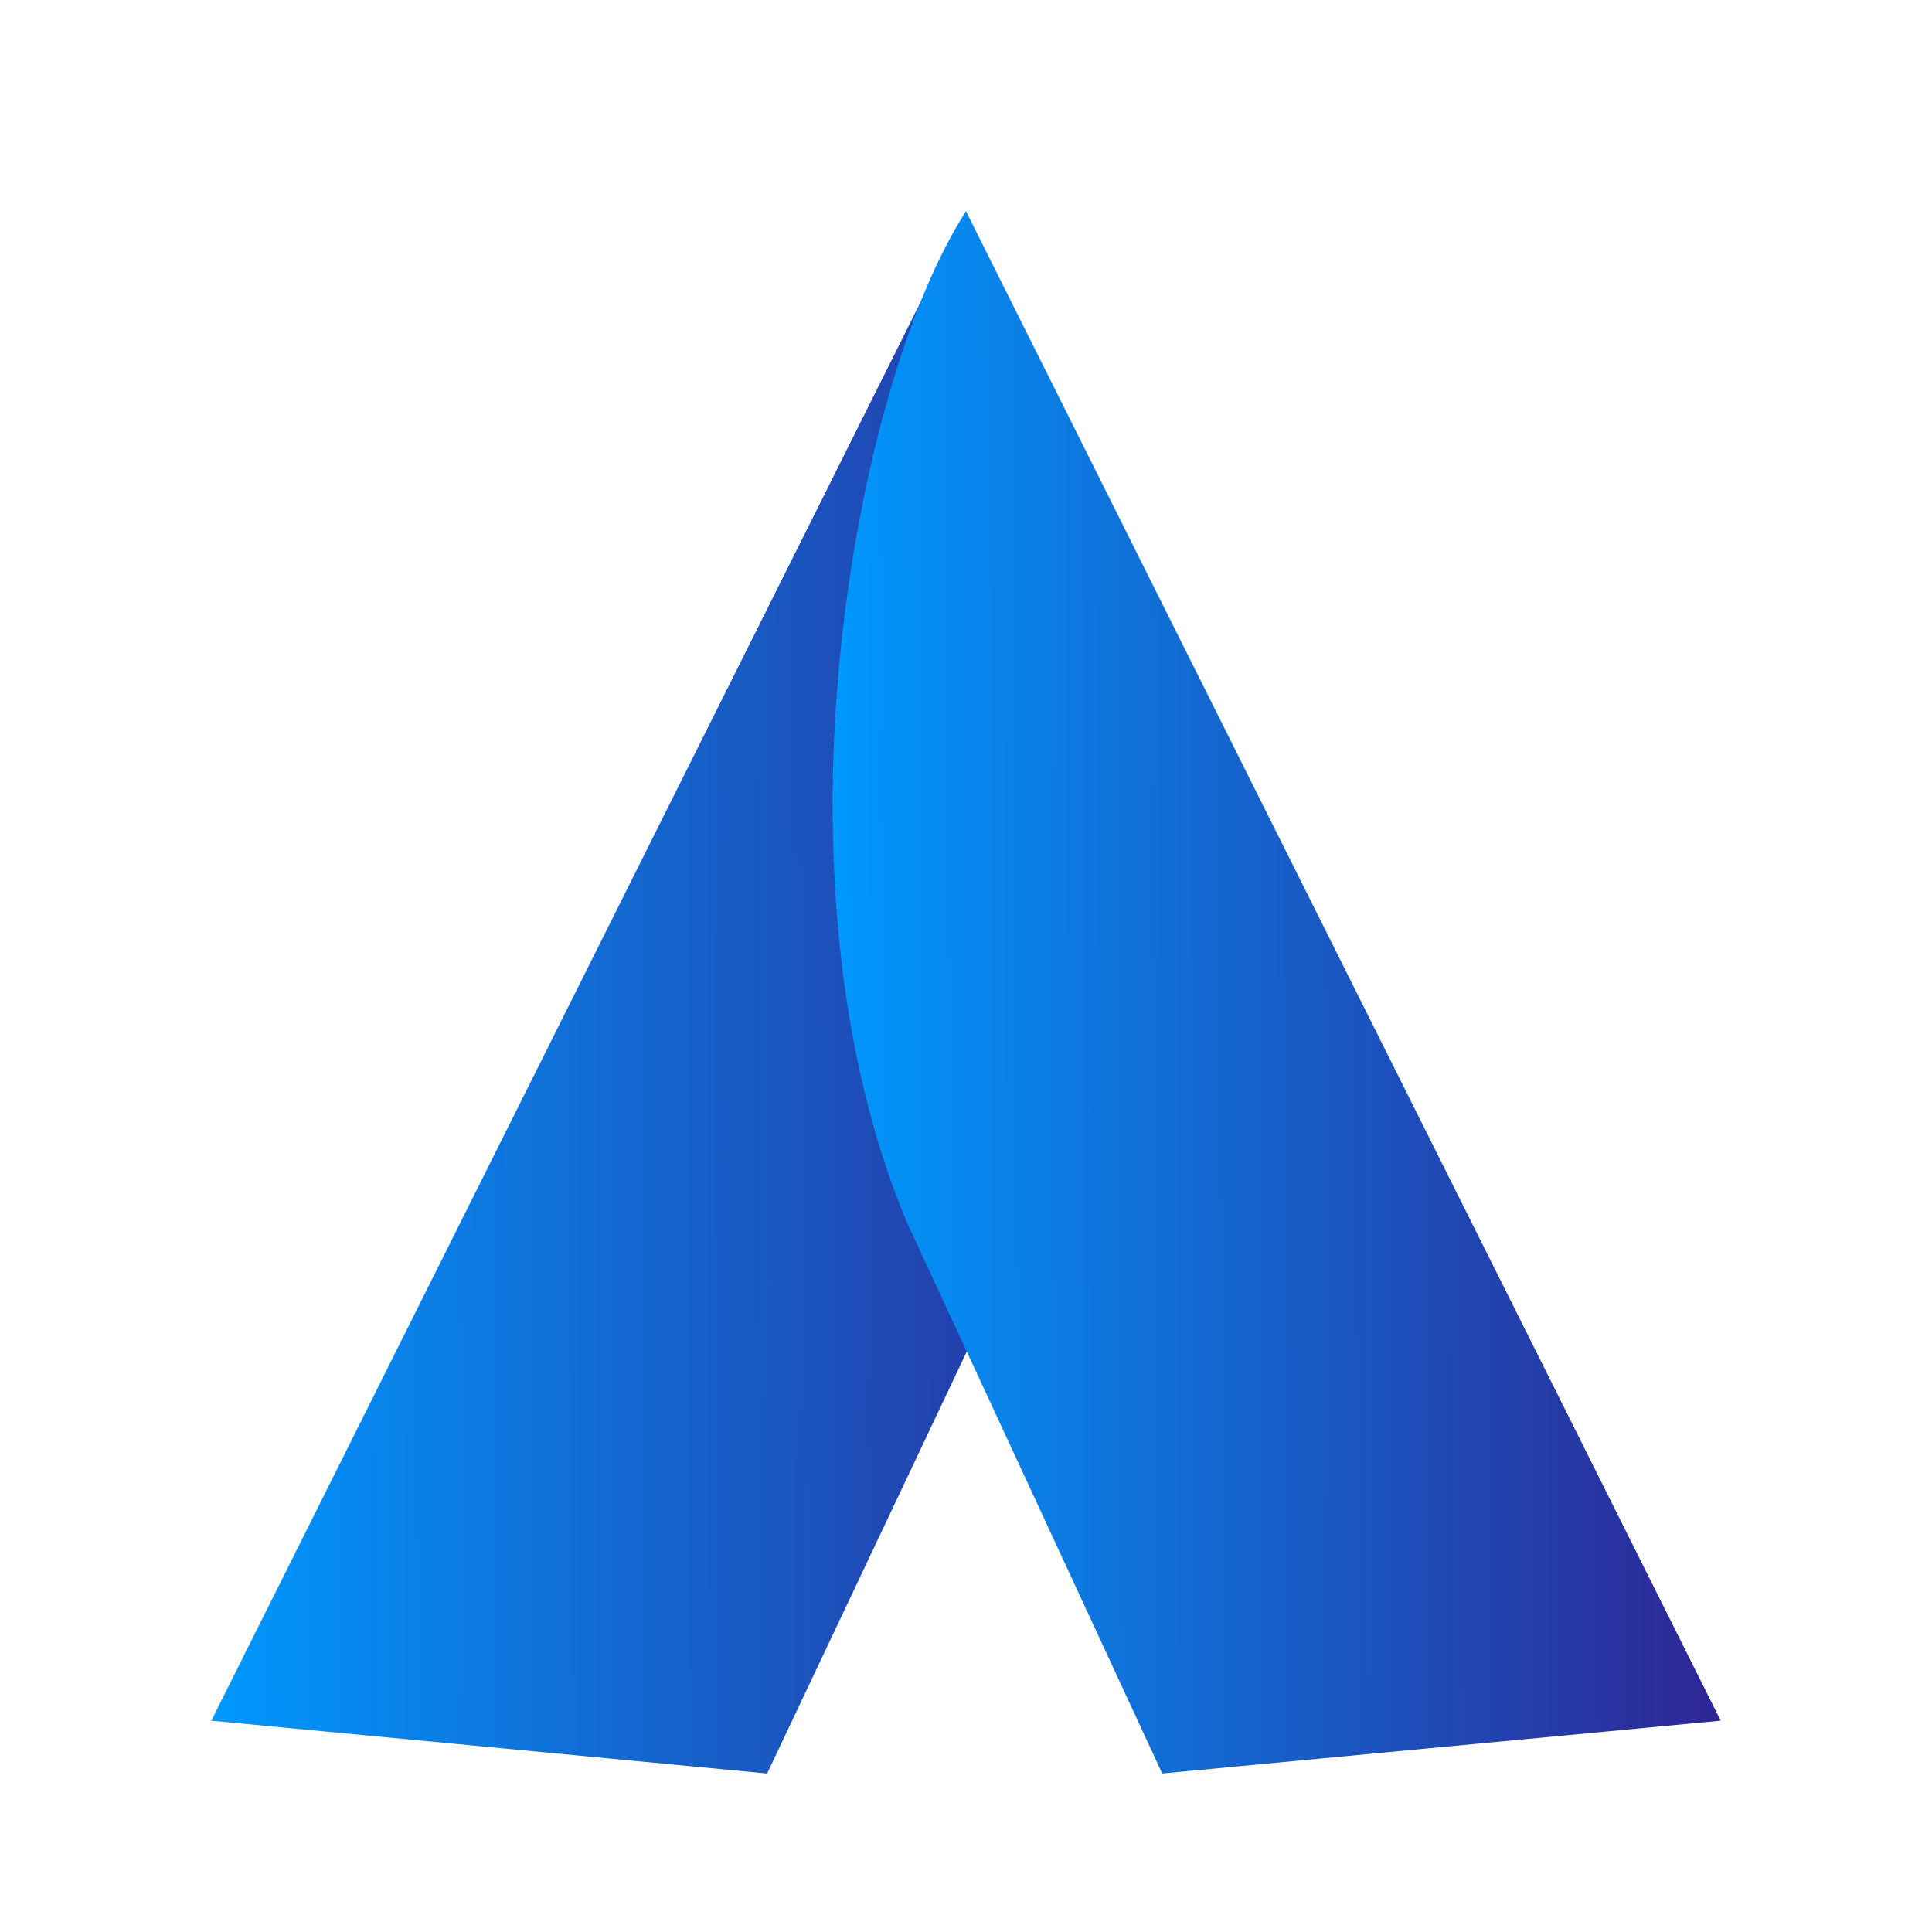 <svg width="48" height="48" viewBox="0 0 48 48" fill="none" xmlns="http://www.w3.org/2000/svg">
  <g>
    <path d="M5.25 42.75L19.059 44.062L29.846 21.266L24 5.25L5.25 42.75Z" fill="url(#ba8bb501)"></path>
    <path d="M24 5.25L42.75 42.75L28.875 44.062L22.522 30.348C18.938 21.768 21.243 9.491 24 5.25Z" fill="url(#82d32765)"></path>
  </g>
  <defs>
    <linearGradient id="ba8bb501" x1="5.25" y1="20.291" x2="29.846" y2="20.229" gradientUnits="userSpaceOnUse">
      <stop stop-color="#0098FD"></stop>
      <stop offset="1" stop-color="#2E2594"></stop>
    </linearGradient>
    <linearGradient id="82d32765" x1="20.686" y1="20.291" x2="42.751" y2="20.241" gradientUnits="userSpaceOnUse">
      <stop stop-color="#0098FD"></stop>
      <stop offset="1" stop-color="#2E2594"></stop>
    </linearGradient>
  </defs>
</svg>